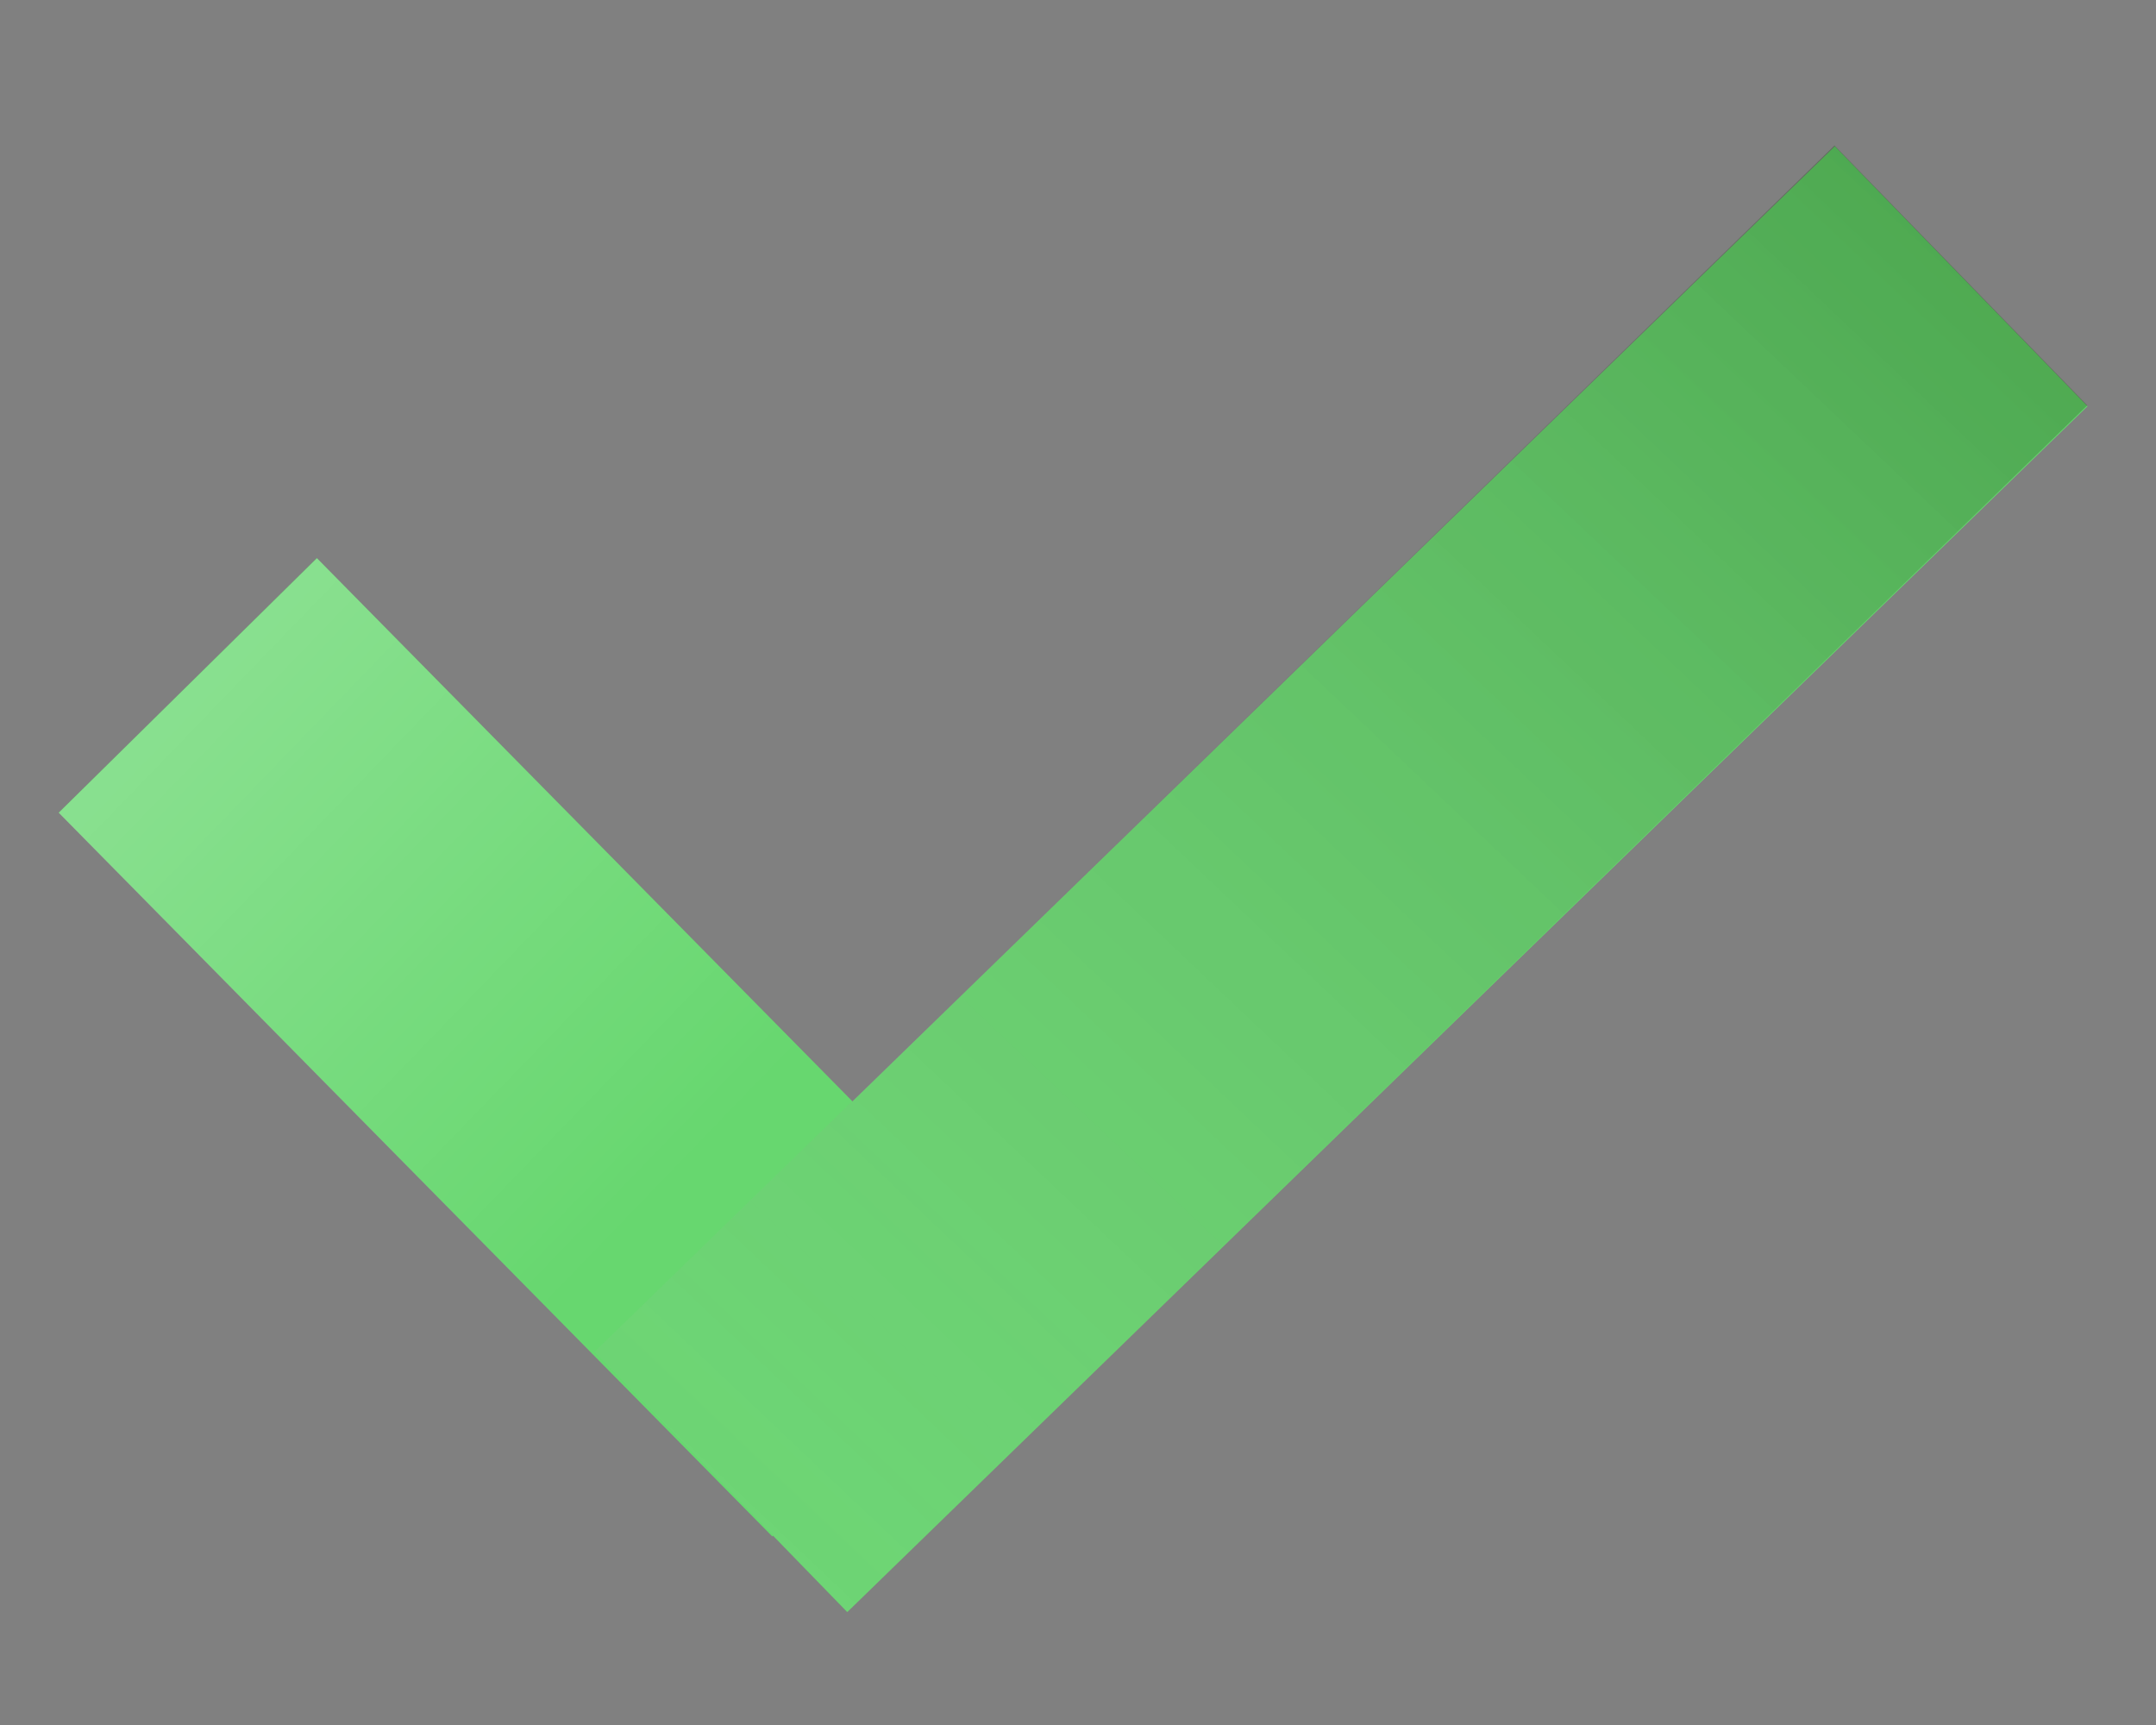 <?xml version="1.0" encoding="utf-8"?>
<!-- Generator: Adobe Illustrator 23.0.1, SVG Export Plug-In . SVG Version: 6.00 Build 0)  -->
<svg version="1.1" id="Warstwa_1" xmlns="http://www.w3.org/2000/svg" xmlns:xlink="http://www.w3.org/1999/xlink" x="0px" y="0px"
	 viewBox="0 0 50 40" enable-background="new 0 0 50 40" xml:space="preserve">
<rect x="0" y="0" width="50" height="40" fill="#808080" stroke="none"/>
<rect x="474.362" y="1142.055" fill="none" width="525" height="796"/>
<rect x="8.426" y="12.506" transform="matrix(0.712 -0.702 0.702 0.712 -13.417 15.854)" fill="#67D76F" width="8.408" height="23.574"/>
<linearGradient id="SVGID_1_" gradientUnits="userSpaceOnUse" x1="-90.17" y1="2928.8" x2="-89.786" y2="2913.133" gradientTransform="matrix(0.712 -0.702 -0.702 -0.712 2124.069 2038.965)">
	<stop  offset="0" style="stop-color:#FFFFFF;stop-opacity:0.22"/>
	<stop  offset="1" style="stop-color:#FFFFFF;stop-opacity:0"/>
</linearGradient>
<polygon fill="url(#SVGID_1_)" points="1.362,18.848 7.351,12.946 23.897,29.738 17.908,35.639 "/>
<rect x="11.041" y="16.169" transform="matrix(0.717 -0.697 0.697 0.717 -5.398 27.456)" fill="#67D76F" width="40.116" height="8.408"/>
<linearGradient id="SVGID_2_" gradientUnits="userSpaceOnUse" x1="-873.577" y1="1977.848" x2="-871.192" y2="1919.473" gradientTransform="matrix(0.697 0.717 0.717 -0.697 -763.625 2011.15)">
	<stop  offset="0" style="stop-color:#0C2E03;stop-opacity:0.27"/>
	<stop  offset="1" style="stop-color:#FFFFFF;stop-opacity:0"/>
</linearGradient>
<polygon fill="url(#SVGID_2_)" points="42.544,3.373 48.407,9.4 19.653,37.373 13.79,31.346 "/>
</svg>
